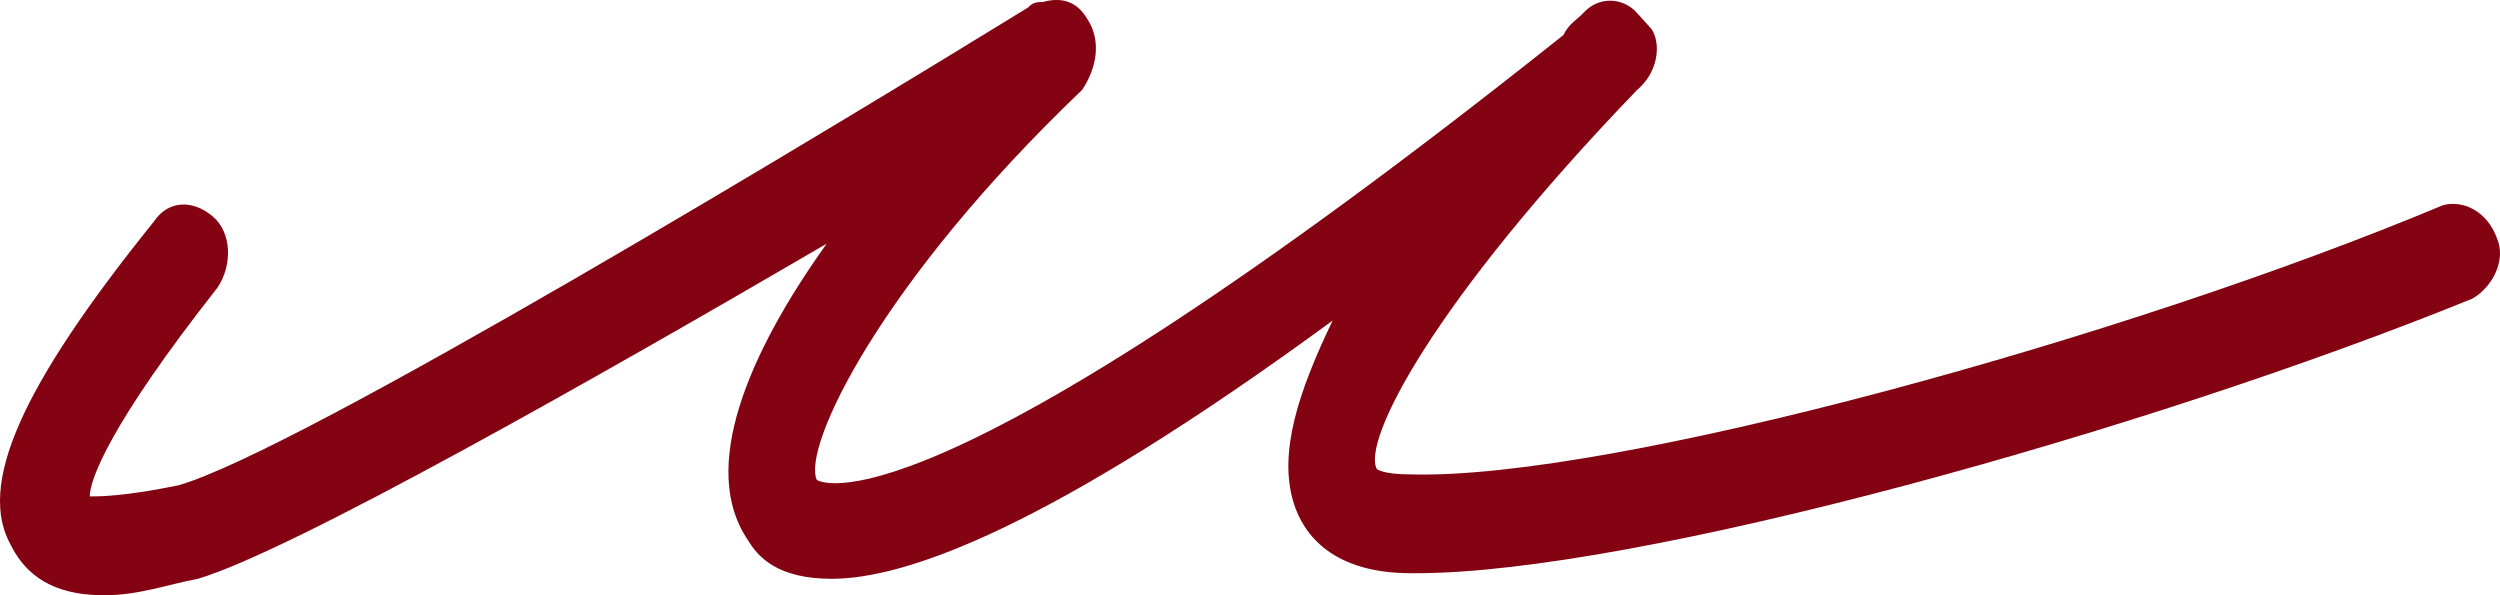 <?xml version="1.0" encoding="UTF-8"?> <svg xmlns="http://www.w3.org/2000/svg" width="21" height="5" viewBox="0 0 21 5" fill="none"><path d="M20.974 2.001C21.056 2.186 20.933 2.416 20.767 2.509C18.044 3.616 13.752 4.815 11.896 4.815H11.854C11.194 4.815 10.947 4.492 10.864 4.216C10.74 3.8 10.905 3.293 11.194 2.693C8.801 4.446 7.604 4.862 6.985 4.862C6.531 4.862 6.366 4.677 6.284 4.539C5.871 3.939 6.284 2.97 6.944 2.047C5.046 3.155 2.446 4.631 1.662 4.862C1.414 4.908 1.167 5 0.878 5C0.548 5 0.259 4.908 0.094 4.585C-0.195 4.077 0.176 3.247 1.291 1.863C1.414 1.678 1.621 1.678 1.786 1.817C1.951 1.955 1.951 2.232 1.827 2.416C0.919 3.57 0.754 4.031 0.754 4.17C0.837 4.17 1.043 4.17 1.497 4.077C2.487 3.8 6.985 1.078 8.636 0.063C8.677 0.017 8.718 0.017 8.759 0.017C8.925 -0.029 9.048 0.017 9.131 0.156C9.255 0.34 9.213 0.571 9.09 0.755C7.398 2.37 6.737 3.754 6.861 4.031C6.861 4.031 7.687 4.631 13.133 0.294C13.175 0.202 13.257 0.156 13.299 0.11C13.422 -0.029 13.629 -0.029 13.752 0.11L13.835 0.202C13.835 0.202 13.835 0.202 13.876 0.248C13.959 0.386 13.918 0.617 13.752 0.755C12.019 2.555 11.442 3.708 11.565 3.939C11.565 3.939 11.607 3.985 11.854 3.985C13.546 4.031 17.879 2.832 20.52 1.724C20.685 1.678 20.891 1.77 20.974 2.001Z" fill="#840312"></path></svg> 